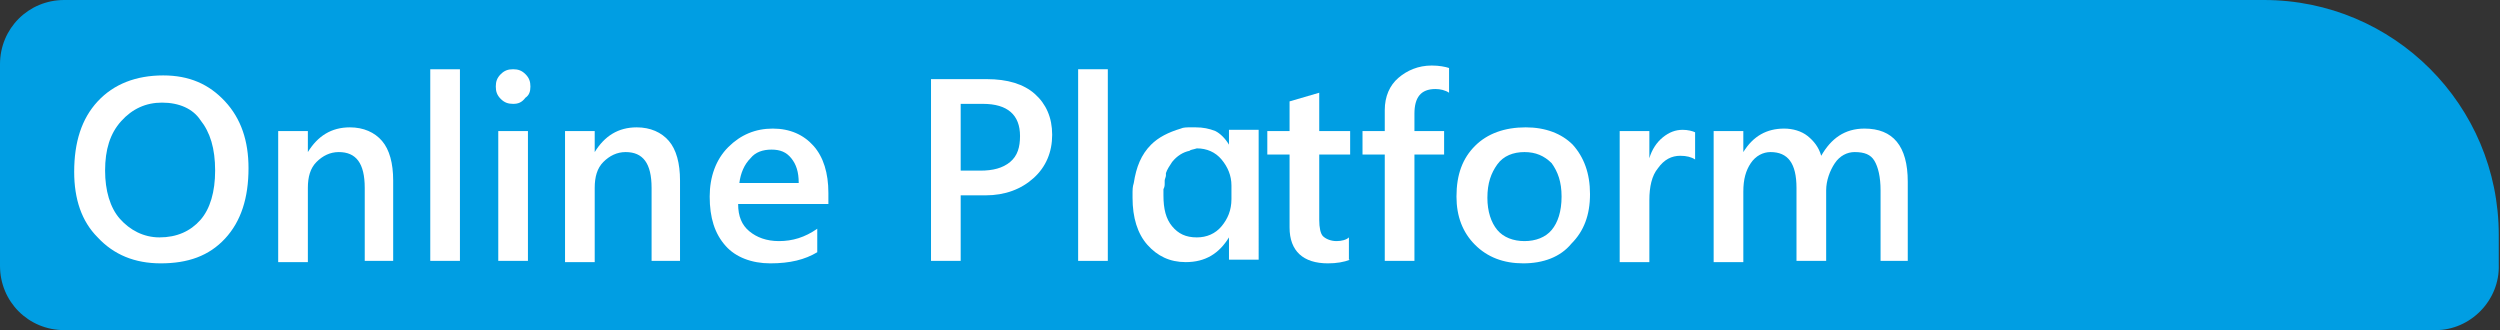 <?xml version="1.0" encoding="utf-8"?>
<!-- Generator: Adobe Illustrator 22.0.0, SVG Export Plug-In . SVG Version: 6.00 Build 0)  -->
<svg version="1.1" id="Capa_1" xmlns="http://www.w3.org/2000/svg" xmlns:xlink="http://www.w3.org/1999/xlink" x="0px" y="0px"
	 viewBox="0 0 202.2 26.7" style="enable-background:new 0 0 202.2 26.7;" xml:space="preserve">
<rect x="0" y="0" width="202.2" height="26.7" fill="#333333" stroke="none"/>
<style type="text/css">
	.st0{fill:#009EE3;}
	.st1{fill:#FFFFFF;}
</style>
<path class="st0" d="M197,26.7H5.2c-2.9,0-5.2-2.3-5.2-5.2V5.2C0,2.3,2.3,0,5.2,0h177.9c10.5,0,19,8.5,19,19v2.4
	C202.2,24.3,199.8,26.7,197,26.7z"/>
<g>
	<g>
		<path class="st1" d="M13,21.3c-2.1,0-3.8-0.7-5.1-2.1C6.6,17.9,6,16.1,6,13.9c0-2.4,0.6-4.3,1.9-5.7s3.1-2.1,5.3-2.1
			c2.1,0,3.7,0.7,5,2.1c1.3,1.4,1.9,3.2,1.9,5.4c0,2.4-0.6,4.3-1.9,5.7S15.2,21.3,13,21.3z M13.1,8.3c-1.3,0-2.4,0.5-3.3,1.5
			s-1.3,2.3-1.3,4c0,1.6,0.4,3,1.2,3.9s1.9,1.5,3.2,1.5c1.4,0,2.5-0.5,3.3-1.4c0.8-0.9,1.2-2.3,1.2-4c0-1.8-0.4-3.1-1.2-4.1
			C15.6,8.8,14.5,8.3,13.1,8.3z"/>
		<path class="st1" d="M31.9,21.1h-2.4v-5.9c0-2-0.7-2.9-2.1-2.9c-0.7,0-1.3,0.3-1.8,0.8c-0.5,0.5-0.7,1.2-0.7,2.1v6h-2.4V10.6h2.4
			v1.7h0c0.8-1.3,1.9-2,3.4-2c1.1,0,2,0.4,2.6,1.1c0.6,0.7,0.9,1.8,0.9,3.2V21.1z"/>
		<path class="st1" d="M37.2,21.1h-2.4V5.6h2.4V21.1z"/>
		<path class="st1" d="M41.5,8.4c-0.4,0-0.7-0.1-1-0.4c-0.3-0.3-0.4-0.6-0.4-1s0.1-0.7,0.4-1c0.3-0.3,0.6-0.4,1-0.4
			c0.4,0,0.7,0.1,1,0.4s0.4,0.6,0.4,1c0,0.4-0.1,0.7-0.4,0.9C42.2,8.3,41.9,8.4,41.5,8.4z M42.7,21.1h-2.4V10.6h2.4V21.1z"/>
		<path class="st1" d="M55.1,21.1h-2.4v-5.9c0-2-0.7-2.9-2.1-2.9c-0.7,0-1.3,0.3-1.8,0.8c-0.5,0.5-0.7,1.2-0.7,2.1v6h-2.4V10.6h2.4
			v1.7h0c0.8-1.3,1.9-2,3.4-2c1.1,0,2,0.4,2.6,1.1c0.6,0.7,0.9,1.8,0.9,3.2V21.1z"/>
		<path class="st1" d="M66.9,16.5h-7.2c0,1,0.3,1.7,0.9,2.2c0.6,0.5,1.4,0.8,2.4,0.8c1.1,0,2.1-0.3,3.1-1v1.9
			c-1,0.6-2.2,0.9-3.8,0.9c-1.5,0-2.8-0.5-3.6-1.4c-0.9-1-1.3-2.3-1.3-4c0-1.6,0.5-3,1.5-4c1-1,2.2-1.5,3.6-1.5s2.5,0.5,3.3,1.4
			c0.8,0.9,1.2,2.2,1.2,3.8V16.5z M64.6,14.8c0-0.9-0.2-1.5-0.6-2c-0.4-0.5-0.9-0.7-1.6-0.7c-0.7,0-1.3,0.2-1.7,0.7
			c-0.5,0.5-0.8,1.2-0.9,2H64.6z"/>
		<path class="st1" d="M77.7,15.8v5.3h-2.4V6.4h4.5c1.7,0,3,0.4,3.9,1.2c0.9,0.8,1.4,1.9,1.4,3.3c0,1.4-0.5,2.6-1.5,3.5
			s-2.3,1.4-3.9,1.4H77.7z M77.7,8.4v5.4h1.6c1,0,1.8-0.2,2.4-0.7s0.8-1.2,0.8-2.1c0-1.7-1-2.6-3-2.6H77.7z"/>
		<path class="st1" d="M89.6,21.1h-2.4V5.6h2.4V21.1z"/>
		<path class="st1" d="M96.7,10.3c0.6,0,1.1,0.1,1.6,0.3c0.4,0.2,0.8,0.6,1.1,1.1l0,0.1v-1.3h2.4v4.1v0.3v0.2V21h-2.4v-1.8h0
			c-0.8,1.3-1.9,2-3.5,2c-1.3,0-2.3-0.5-3.1-1.4c-0.8-0.9-1.2-2.2-1.2-3.8c0-0.3,0-0.4,0-0.5c0-0.1,0-0.4,0.1-0.7
			c0.2-1.3,0.6-2.3,1.4-3.1c0.6-0.6,1.4-1,2.4-1.3c0.2-0.1,0.5-0.1,0.8-0.1C96.5,10.3,96.6,10.3,96.7,10.3z M96.2,12.2
			c-0.5,0.1-1,0.4-1.4,0.9c-0.2,0.3-0.4,0.6-0.5,0.9c0,0,0,0,0,0.1s0,0.1,0,0.1c0,0.1-0.1,0.3-0.1,0.4c0,0.1,0,0.2,0,0.2
			c0,0.2,0,0.3-0.1,0.5c0,0.3,0,0.4,0,0.5c0,1.1,0.2,1.9,0.7,2.5c0.5,0.6,1.1,0.9,2,0.9c0.8,0,1.5-0.3,2-0.9s0.8-1.3,0.8-2.2v-1.1
			c0-0.8-0.3-1.5-0.8-2.1c-0.5-0.6-1.2-0.9-2-0.9C96.5,12.1,96.3,12.1,96.2,12.2z"/>
		<path class="st1" d="M109.2,21c-0.5,0.2-1.1,0.3-1.8,0.3c-2,0-3.1-1-3.1-2.9v-5.9h-1.8v-1.9h1.8V8.2l2.4-0.7v3.1h2.5v1.9h-2.5v5.3
			c0,0.6,0.1,1.1,0.3,1.3s0.6,0.4,1.1,0.4c0.4,0,0.8-0.1,1-0.3V21z"/>
		<path class="st1" d="M117.2,7.5c-0.3-0.2-0.7-0.3-1.1-0.3c-1.2,0-1.7,0.7-1.7,2v1.4h2.4v1.9h-2.4v8.6H112v-8.6h-1.8v-1.9h1.8V8.9
			c0-1.1,0.4-2,1.1-2.6c0.7-0.6,1.6-1,2.7-1c0.6,0,1.1,0.1,1.4,0.2V7.5z"/>
		<path class="st1" d="M123.2,21.3c-1.6,0-2.9-0.5-3.9-1.5c-1-1-1.5-2.3-1.5-3.9c0-1.8,0.5-3.1,1.5-4.1c1-1,2.4-1.5,4.1-1.5
			c1.6,0,2.9,0.5,3.8,1.4c0.9,1,1.4,2.3,1.4,4c0,1.7-0.5,3-1.5,4C126.2,20.8,124.8,21.3,123.2,21.3z M123.3,12.3
			c-0.9,0-1.7,0.3-2.2,1s-0.8,1.5-0.8,2.7c0,1.1,0.3,2,0.8,2.6c0.5,0.6,1.3,0.9,2.2,0.9c0.9,0,1.7-0.3,2.2-0.9
			c0.5-0.6,0.8-1.5,0.8-2.7c0-1.2-0.3-2-0.8-2.7C124.9,12.6,124.2,12.3,123.3,12.3z"/>
		<path class="st1" d="M137.1,12.9c-0.3-0.2-0.7-0.3-1.2-0.3c-0.7,0-1.3,0.3-1.8,1c-0.5,0.6-0.7,1.5-0.7,2.6v5H131V10.6h2.4v2.2h0
			c0.2-0.7,0.6-1.3,1.1-1.7c0.5-0.4,1-0.6,1.6-0.6c0.4,0,0.8,0.1,1,0.2V12.9z"/>
		<path class="st1" d="M154.5,21.1h-2.4v-5.7c0-1.1-0.2-1.9-0.5-2.4s-0.8-0.7-1.6-0.7c-0.6,0-1.2,0.3-1.6,0.9s-0.7,1.4-0.7,2.2v5.7
			h-2.4v-5.9c0-2-0.7-2.9-2.1-2.9c-0.6,0-1.2,0.3-1.6,0.9c-0.4,0.6-0.6,1.3-0.6,2.3v5.7h-2.4V10.6h2.4v1.7h0
			c0.8-1.3,1.9-1.9,3.3-1.9c0.7,0,1.4,0.2,1.9,0.6c0.5,0.4,0.9,0.9,1.1,1.6c0.8-1.4,1.9-2.2,3.5-2.2c2.3,0,3.5,1.4,3.5,4.3V21.1z"/>
	</g>
</g>
</svg>
